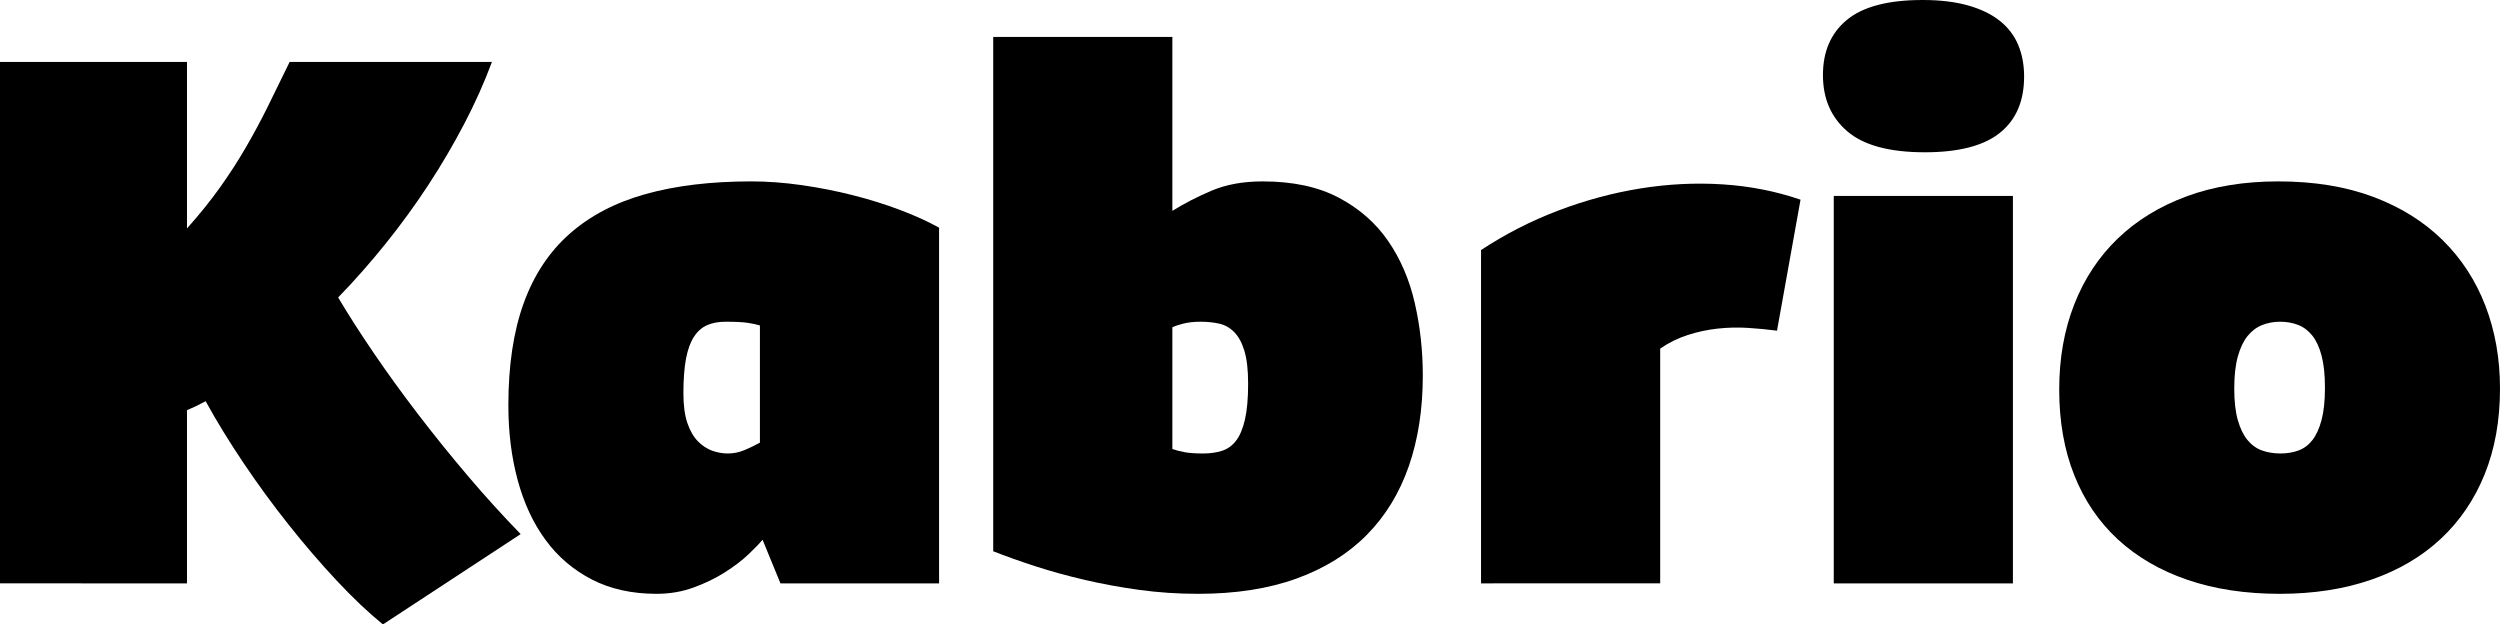 <?xml version="1.0" encoding="utf-8"?>
<!-- Generator: Adobe Illustrator 19.2.0, SVG Export Plug-In . SVG Version: 6.00 Build 0)  -->
<svg version="1.1" id="Layer_1" xmlns="http://www.w3.org/2000/svg" xmlns:xlink="http://www.w3.org/1999/xlink" x="0px" y="0px"
	 viewBox="0 0 649.173 162.143" enable-background="new 0 0 649.173 162.143" xml:space="preserve">
<g>
	<path d="M0,151.482V16.088h48.556v43.225c3.23-3.618,6.057-7.124,8.48-10.516c2.423-3.392,4.652-6.833,6.688-10.322
		c2.035-3.489,3.957-7.058,5.767-10.709c1.808-3.649,3.715-7.542,5.718-11.678h52.529c-1.938,5.233-4.313,10.549-7.124,15.943
		c-2.811,5.396-5.929,10.709-9.353,15.943c-3.425,5.233-7.124,10.322-11.097,15.265c-3.974,4.942-8.093,9.611-12.357,14.004
		c2.648,4.458,5.733,9.272,9.255,14.441c3.521,5.17,7.333,10.435,11.437,15.797c4.102,5.364,8.415,10.709,12.938,16.04
		c4.522,5.33,9.11,10.387,13.762,15.167l-35.763,23.454c-3.813-3.102-7.818-6.898-12.018-11.388
		c-4.201-4.49-8.352-9.319-12.454-14.489c-4.104-5.168-8.012-10.516-11.727-16.04c-3.716-5.524-6.995-10.87-9.837-16.04
		c-0.84,0.453-1.664,0.873-2.471,1.26c-0.809,0.388-1.599,0.743-2.375,1.066v44.97H0z"/>
	<path d="M132.005,105.252c0-10.337,1.324-19.173,3.974-26.507c2.648-7.333,6.622-13.341,11.921-18.027
		c5.297-4.684,11.873-8.125,19.723-10.322c7.851-2.196,17.009-3.295,27.476-3.295c4.199,0,8.561,0.324,13.084,0.969
		c4.522,0.647,8.948,1.519,13.278,2.617c4.328,1.099,8.415,2.374,12.26,3.828c3.844,1.454,7.221,2.989,10.128,4.604v92.362h-41.19
		l-4.652-11.339c-0.775,0.969-2.003,2.246-3.683,3.828c-1.681,1.584-3.716,3.135-6.105,4.652c-2.391,1.519-5.088,2.827-8.093,3.925
		c-3.004,1.098-6.219,1.648-9.643,1.648c-6.397,0-12.003-1.245-16.815-3.731c-4.814-2.487-8.819-5.912-12.018-10.273
		s-5.606-9.53-7.221-15.507C132.812,118.708,132.005,112.23,132.005,105.252z M177.46,102.151c0,3.102,0.339,5.655,1.018,7.657
		c0.678,2.003,1.583,3.586,2.713,4.749c1.13,1.163,2.375,1.987,3.731,2.472c1.357,0.484,2.714,0.727,4.071,0.727
		c1.485,0,2.922-0.291,4.312-0.873c1.389-0.582,2.729-1.227,4.022-1.938V84.512c-0.84-0.258-1.89-0.485-3.149-0.679
		c-1.26-0.194-3.183-0.291-5.767-0.291c-1.81,0-3.392,0.291-4.749,0.872s-2.505,1.584-3.441,3.004
		c-0.937,1.422-1.632,3.329-2.083,5.718C177.686,95.529,177.46,98.533,177.46,102.151z"/>
	<path d="M257.905,9.595h46.521v45.164c3.101-1.938,6.525-3.698,10.273-5.282c3.747-1.582,8.141-2.374,13.181-2.374
		c7.817,0,14.393,1.405,19.723,4.216c5.331,2.811,9.61,6.559,12.841,11.242c3.23,4.686,5.54,10.064,6.93,16.137
		c1.389,6.074,2.084,12.342,2.084,18.802c0,8.723-1.211,16.573-3.634,23.551c-2.424,6.978-6.058,12.923-10.903,17.833
		c-4.847,4.911-10.92,8.69-18.221,11.339c-7.302,2.648-15.831,3.974-25.586,3.974c-5.233,0-10.322-0.339-15.265-1.018
		c-4.942-0.679-9.691-1.551-14.247-2.617c-4.555-1.066-8.819-2.244-12.793-3.537c-3.974-1.292-7.608-2.583-10.903-3.877V9.595z
		 M304.426,116.592c0.904,0.324,1.953,0.598,3.149,0.824c1.195,0.227,2.826,0.339,4.895,0.339c1.745,0,3.344-0.226,4.797-0.679
		c1.454-0.451,2.68-1.323,3.683-2.617c1.001-1.292,1.776-3.133,2.326-5.524c0.548-2.39,0.824-5.491,0.824-9.304
		c0-3.552-0.324-6.396-0.969-8.528c-0.647-2.132-1.536-3.763-2.666-4.895c-1.131-1.13-2.439-1.856-3.925-2.181
		c-1.487-0.323-3.069-0.484-4.749-0.484c-1.745,0-3.247,0.162-4.507,0.484c-1.26,0.324-2.214,0.646-2.859,0.969V116.592z"/>
	<path d="M384.58,64.935c6.267-4.134,12.922-7.543,19.966-10.225c7.041-2.681,14.165-4.604,21.37-5.767
		c7.203-1.163,14.344-1.518,21.419-1.066c7.074,0.453,13.811,1.778,20.207,3.974l-6.106,34.018
		c-2.456-0.322-4.991-0.564-7.607-0.727c-2.617-0.161-5.233-0.097-7.851,0.194c-2.616,0.291-5.185,0.84-7.705,1.647
		c-2.52,0.809-4.911,1.987-7.172,3.538v60.961H384.58V64.935z"/>
	<path d="M499.237,0c4.521,0,8.447,0.469,11.775,1.405c3.327,0.938,6.072,2.262,8.238,3.974c2.164,1.713,3.763,3.796,4.797,6.251
		c1.033,2.457,1.551,5.202,1.551,8.238c0,6.396-2.1,11.275-6.3,14.634c-4.2,3.36-10.693,5.04-19.479,5.04
		c-9.176,0-15.88-1.808-20.11-5.428c-4.233-3.618-6.349-8.495-6.349-14.634c0-6.138,2.084-10.918,6.251-14.344
		C483.779,1.712,490.321,0,499.237,0z M476.171,151.482v-100.6h46.521v100.6H476.171z"/>
	<path d="M534.713,101.182c0-8.141,1.309-15.539,3.925-22.194c2.617-6.654,6.38-12.34,11.291-17.058
		c4.91-4.716,10.87-8.367,17.882-10.952c7.01-2.583,14.94-3.876,23.793-3.876c9.304,0,17.525,1.341,24.665,4.022
		c7.139,2.682,13.147,6.43,18.027,11.242c4.877,4.814,8.577,10.5,11.097,17.058c2.52,6.559,3.78,13.714,3.78,21.467
		c0,8.271-1.325,15.686-3.974,22.243c-2.65,6.559-6.445,12.148-11.388,16.767c-4.943,4.62-10.952,8.158-18.027,10.612
		s-15.007,3.683-23.793,3.683c-8.916,0-16.912-1.211-23.987-3.635c-7.075-2.423-13.084-5.912-18.026-10.467
		c-4.943-4.555-8.723-10.111-11.34-16.67C536.021,116.867,534.713,109.453,534.713,101.182z M580.167,100.891
		c0,3.295,0.306,6.025,0.921,8.189c0.613,2.166,1.454,3.894,2.52,5.185c1.066,1.293,2.326,2.197,3.78,2.714
		c1.454,0.518,3.053,0.775,4.797,0.775c1.68,0,3.23-0.258,4.652-0.775c1.421-0.517,2.632-1.42,3.635-2.714
		c1.001-1.292,1.793-3.036,2.374-5.233c0.582-2.196,0.872-4.975,0.872-8.335c0-3.359-0.29-6.138-0.872-8.335
		c-0.581-2.196-1.39-3.94-2.423-5.233c-1.034-1.292-2.263-2.212-3.683-2.762c-1.422-0.548-2.973-0.824-4.652-0.824
		c-1.681,0-3.246,0.291-4.7,0.872s-2.714,1.536-3.78,2.859c-1.065,1.325-1.906,3.102-2.52,5.331
		C580.473,94.833,580.167,97.596,580.167,100.891z"/>
</g>
</svg>
